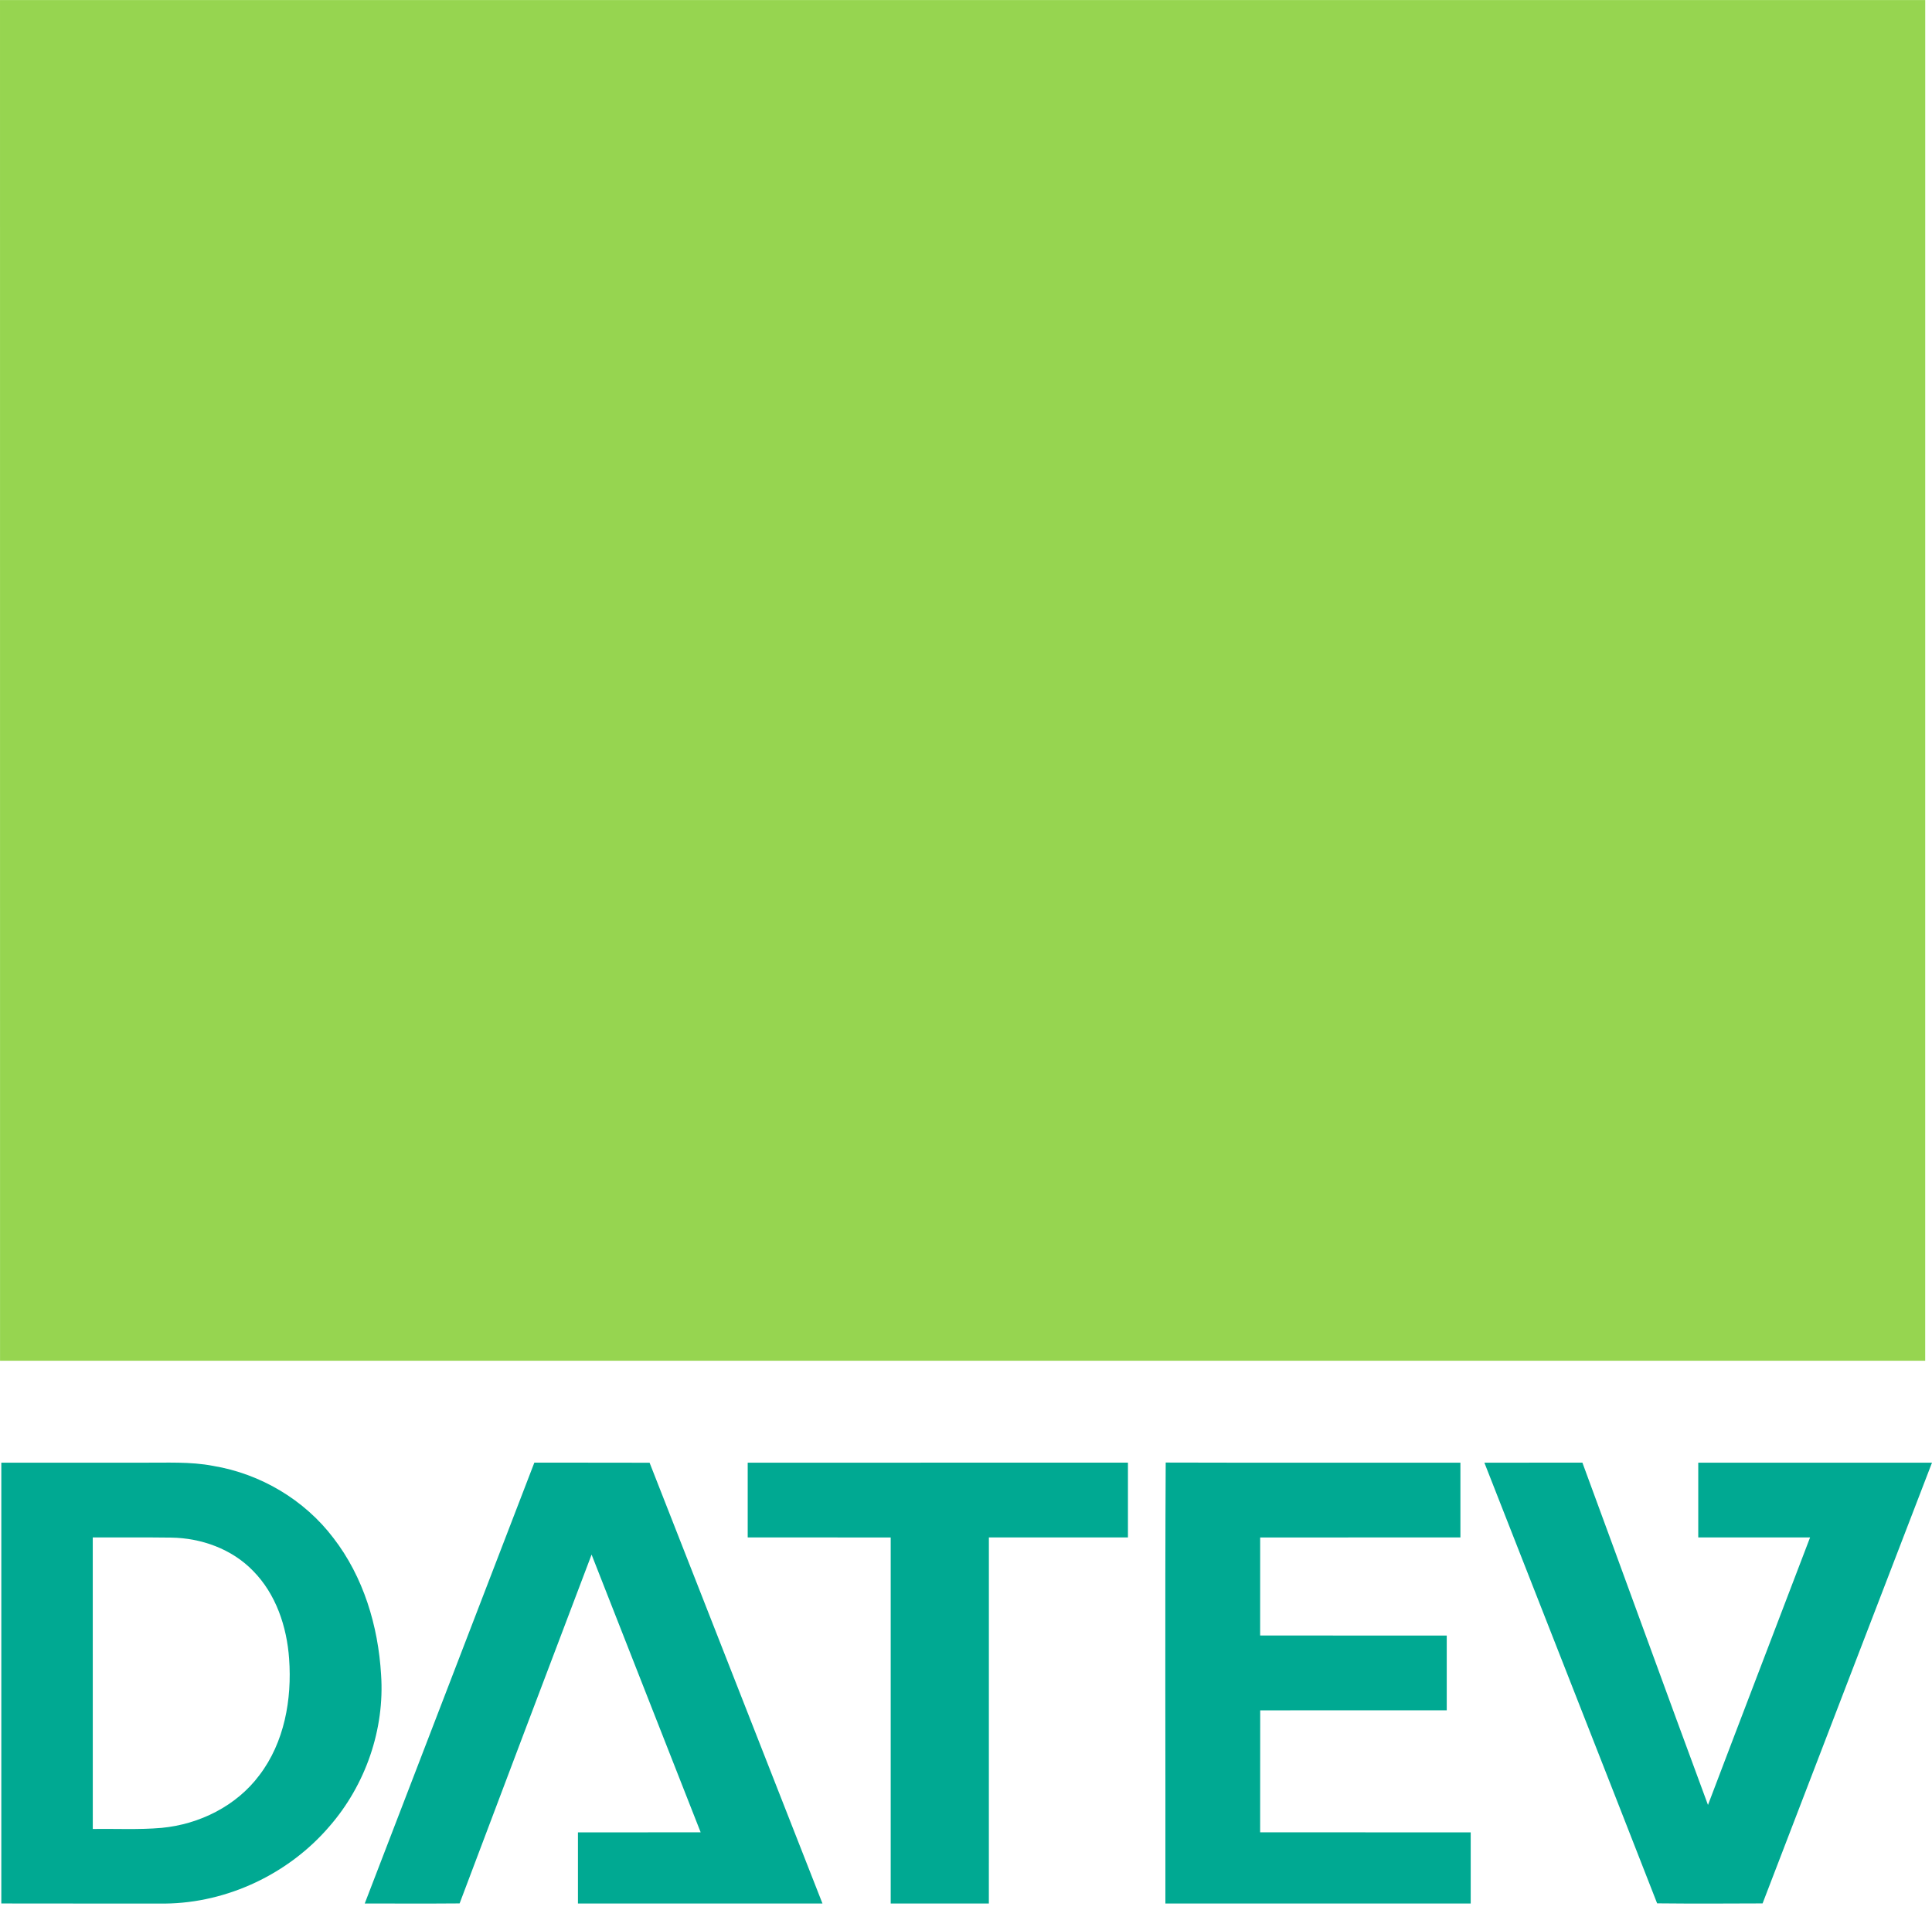 <?xml version="1.0" encoding="UTF-8"?> <svg xmlns="http://www.w3.org/2000/svg" width="270" height="267" viewBox="0 0 270 267" fill="none"><path d="M0.001 0.005C89.684 0.001 179.367 -0.004 269.054 0.005C269.045 63.405 269.054 126.805 269.049 190.204C179.367 190.204 89.684 190.204 0.006 190.204C-0.003 126.805 0.001 63.405 0.001 0.005Z" fill="#96D550"></path><path d="M0.183 204.454C6.784 204.445 13.389 204.45 19.99 204.45C23.268 204.476 26.573 204.276 29.811 204.903C36.407 206.004 42.546 209.638 46.593 214.977C50.795 220.414 52.851 227.263 53.256 234.064C53.784 241.726 51.075 249.504 46.038 255.288C40.37 261.911 31.801 265.984 23.073 266.077C15.441 266.064 7.81 266.086 0.183 266.064C0.188 245.524 0.183 224.989 0.183 204.454ZM12.963 214.902C12.958 228.485 12.958 242.068 12.967 255.652C16.174 255.599 19.395 255.776 22.597 255.496C27.879 254.994 33.04 252.431 36.243 248.141C39.748 243.548 40.814 237.529 40.405 231.87C40.09 227.383 38.571 222.804 35.35 219.557C32.396 216.51 28.128 214.981 23.93 214.924C20.274 214.875 16.619 214.91 12.963 214.902Z" fill="#00A992"></path><path d="M74.675 204.445C80.041 204.458 85.411 204.436 90.781 204.458C98.826 224.998 106.892 245.529 114.941 266.068C103.552 266.073 92.158 266.073 80.769 266.068C80.765 262.754 80.765 259.441 80.769 256.127C86.486 256.114 92.203 256.127 97.919 256.118C92.825 243.183 87.761 230.235 82.675 217.296C76.514 233.544 70.357 249.793 64.232 266.055C59.812 266.095 55.392 266.064 50.973 266.068C58.87 245.529 66.764 224.985 74.675 204.445Z" fill="#00A992"></path><path d="M104.493 204.45C122.208 204.445 139.918 204.454 157.632 204.445C157.641 207.932 157.636 211.414 157.632 214.901C151.156 214.901 144.679 214.897 138.198 214.901C138.19 231.958 138.203 249.015 138.194 266.068C133.623 266.072 129.048 266.077 124.477 266.068C124.482 249.011 124.482 231.958 124.477 214.906C117.814 214.892 111.152 214.91 104.493 214.897C104.489 211.414 104.489 207.932 104.493 204.45Z" fill="#00A992"></path><path d="M162.909 204.432C176.639 204.476 190.365 204.432 204.095 204.45C204.09 207.932 204.09 211.415 204.095 214.897C194.767 214.91 185.439 214.893 176.111 214.906C176.102 219.468 176.115 224.034 176.106 228.605C184.799 228.627 193.492 228.6 202.185 228.614C202.189 232.096 202.189 235.579 202.185 239.061C193.492 239.07 184.804 239.066 176.115 239.066C176.102 244.747 176.111 250.433 176.106 256.118C185.914 256.136 195.726 256.109 205.534 256.127C205.53 259.441 205.53 262.755 205.534 266.068C191.311 266.077 177.088 266.073 162.865 266.068C162.891 245.524 162.798 224.976 162.909 204.432Z" fill="#00A992"></path><path d="M207.444 204.45C212.01 204.445 216.577 204.454 221.143 204.445C227.02 220.383 232.794 236.36 238.693 252.294C243.424 239.821 248.212 227.37 252.961 214.901C247.75 214.897 242.54 214.906 237.334 214.897C237.334 211.414 237.329 207.932 237.334 204.45C248.221 204.445 259.108 204.445 270 204.45C262.115 224.989 254.195 245.511 246.324 266.055C241.412 266.077 236.499 266.099 231.586 266.046C223.568 245.502 215.484 224.985 207.444 204.45Z" fill="#00A992"></path></svg> 